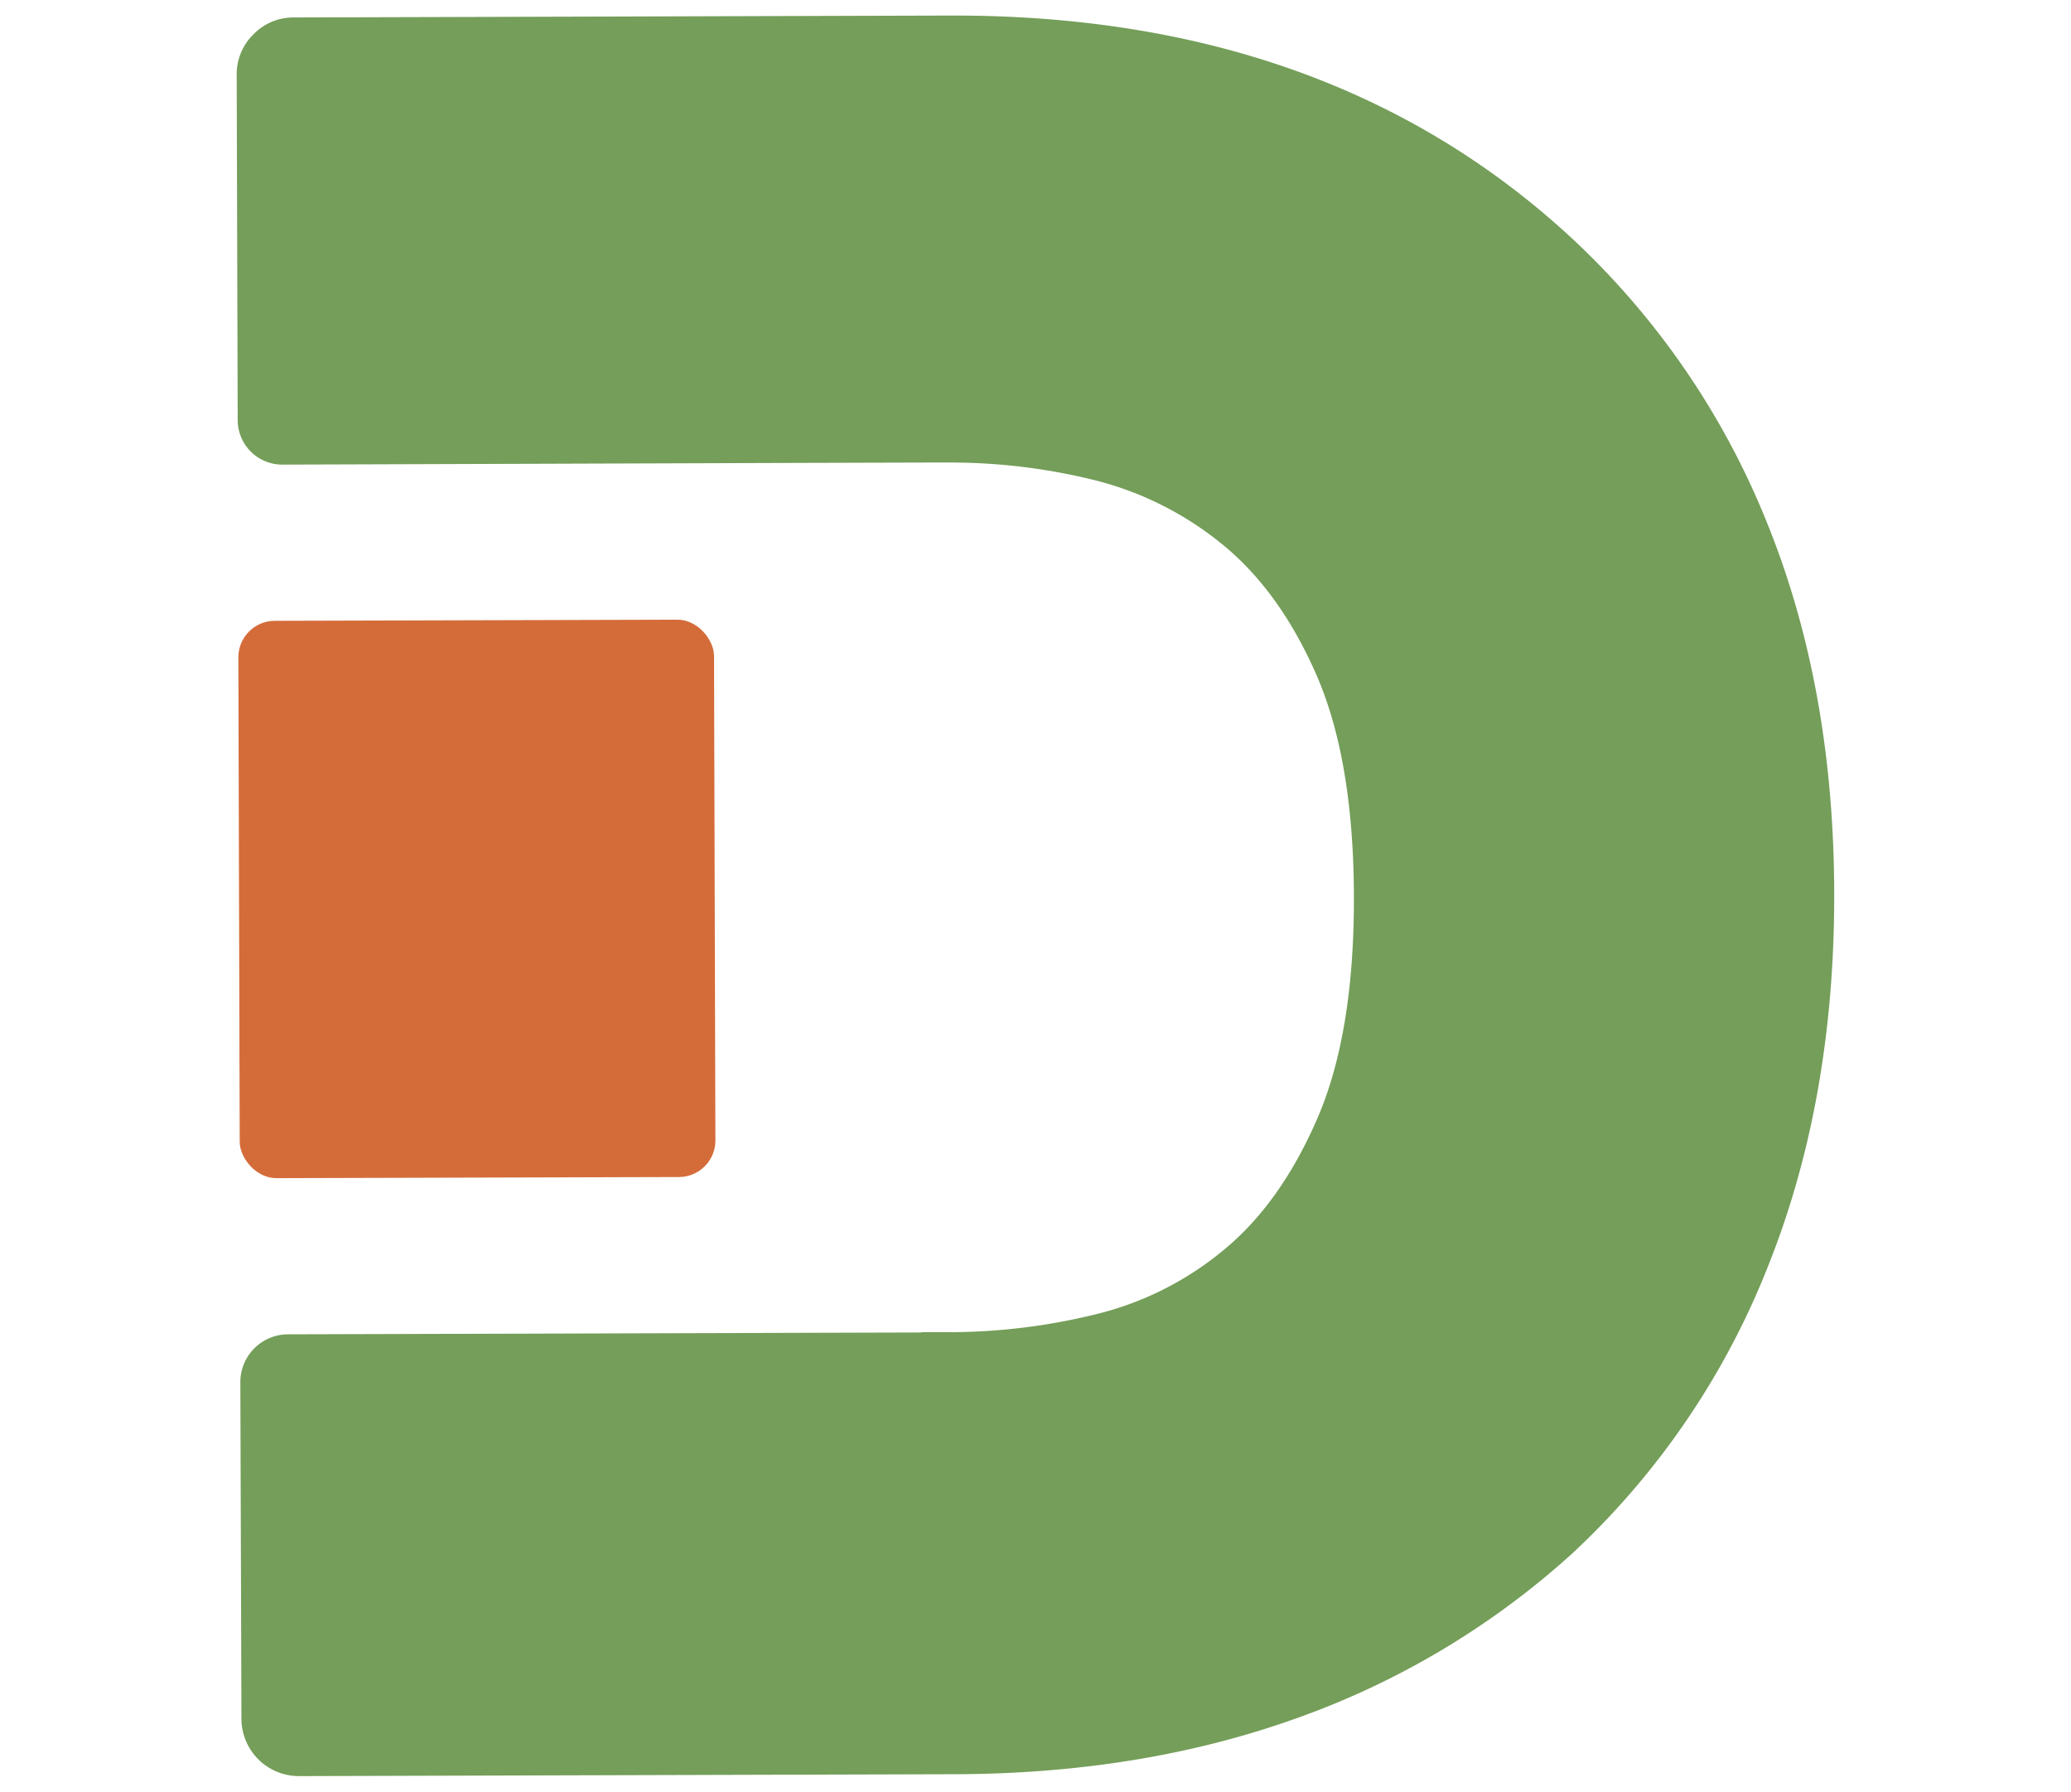 <svg id="Layer_1" data-name="Layer 1" xmlns="http://www.w3.org/2000/svg" viewBox="0 0 459.17 397.23"><defs><style>.cls-1{fill:#749e59;}.cls-2{fill:#d46c3a;}</style></defs><path class="cls-1" d="M391.54,115.32a175.09,175.09,0,0,0-43.86-63.26q-53.42-48.84-137-48.61L65.23,3.87a12.37,12.37,0,0,0-9.05,3.75,12.34,12.34,0,0,0-3.7,9.07L52.7,93.1A9.88,9.88,0,0,0,62.61,103L171,102.64l34.1-.1h5.85a132.75,132.75,0,0,1,30.64,3.64,72.59,72.59,0,0,1,28.8,14q13.08,10.35,21.39,29.23t8.4,49.25q.09,30.36-8.11,49.3t-21,29.35a70.35,70.35,0,0,1-28.72,14.2,135.82,135.82,0,0,1-30.89,3.82l-7.13,0v.07l-140.48.41a10.59,10.59,0,0,0-10.56,10.61L53.53,381a12.74,12.74,0,0,0,12.82,12.75l145.42-.42q41.54-.12,75.87-12.47a181.26,181.26,0,0,0,60.88-36.4A174.3,174.3,0,0,0,392,280.71q14.79-37,14.67-82.87T391.54,115.32Z"/><rect class="cls-2" x="53.01" y="137.5" width="105.47" height="123.56" rx="8.09" transform="translate(-0.57 0.3) rotate(-0.16)"/></svg>